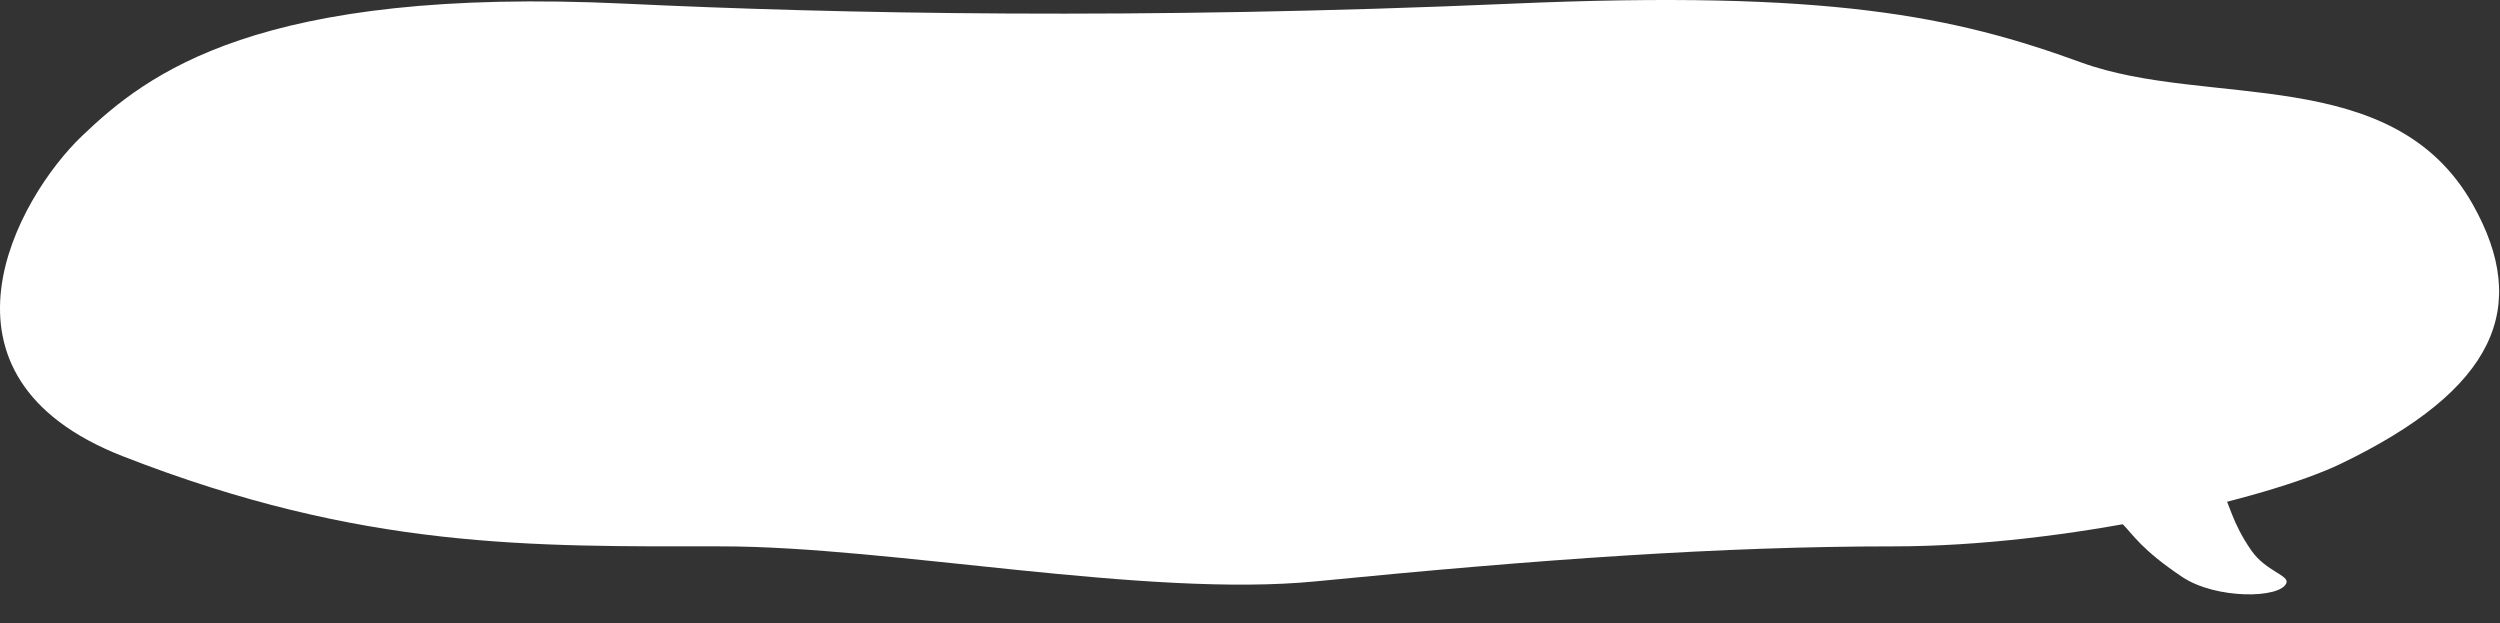 <svg width="766" height="191" viewBox="0 0 766 191" fill="none" xmlns="http://www.w3.org/2000/svg">
<rect x="0" y="0" width="766" height="191" fill="#333333" stroke="none"/>
<path d="M757.656 62.627C775.398 94.127 764.772 119.224 717.155 142.127C694.656 152.949 632.766 167.407 580.156 167.407C527.546 167.407 471.966 171.362 403.156 178.127C351.407 183.214 272.656 167.407 221.156 167.407C162.904 167.407 111.156 168.518 37.656 139.805C-25.306 115.209 5.319 60.567 25.156 41.627C44.992 22.687 78.92 -4.254 191.654 1.127C256.252 4.21 349.156 6.087 463.156 1.127C560.614 -3.113 598.845 4.993 637.656 19.127C676.466 33.261 733.156 19.127 757.656 62.627Z" fill="white"/>
<path d="M689.85 168.721C683.692 159.91 683.097 153.872 680.985 151.08L650.09 160.267C653.599 163.828 656.103 168.398 668.647 176.784C678.951 183.673 698.76 183.431 700.559 178.631C701.442 176.277 694.236 174.997 689.85 168.721Z" fill="white"/>
</svg>
